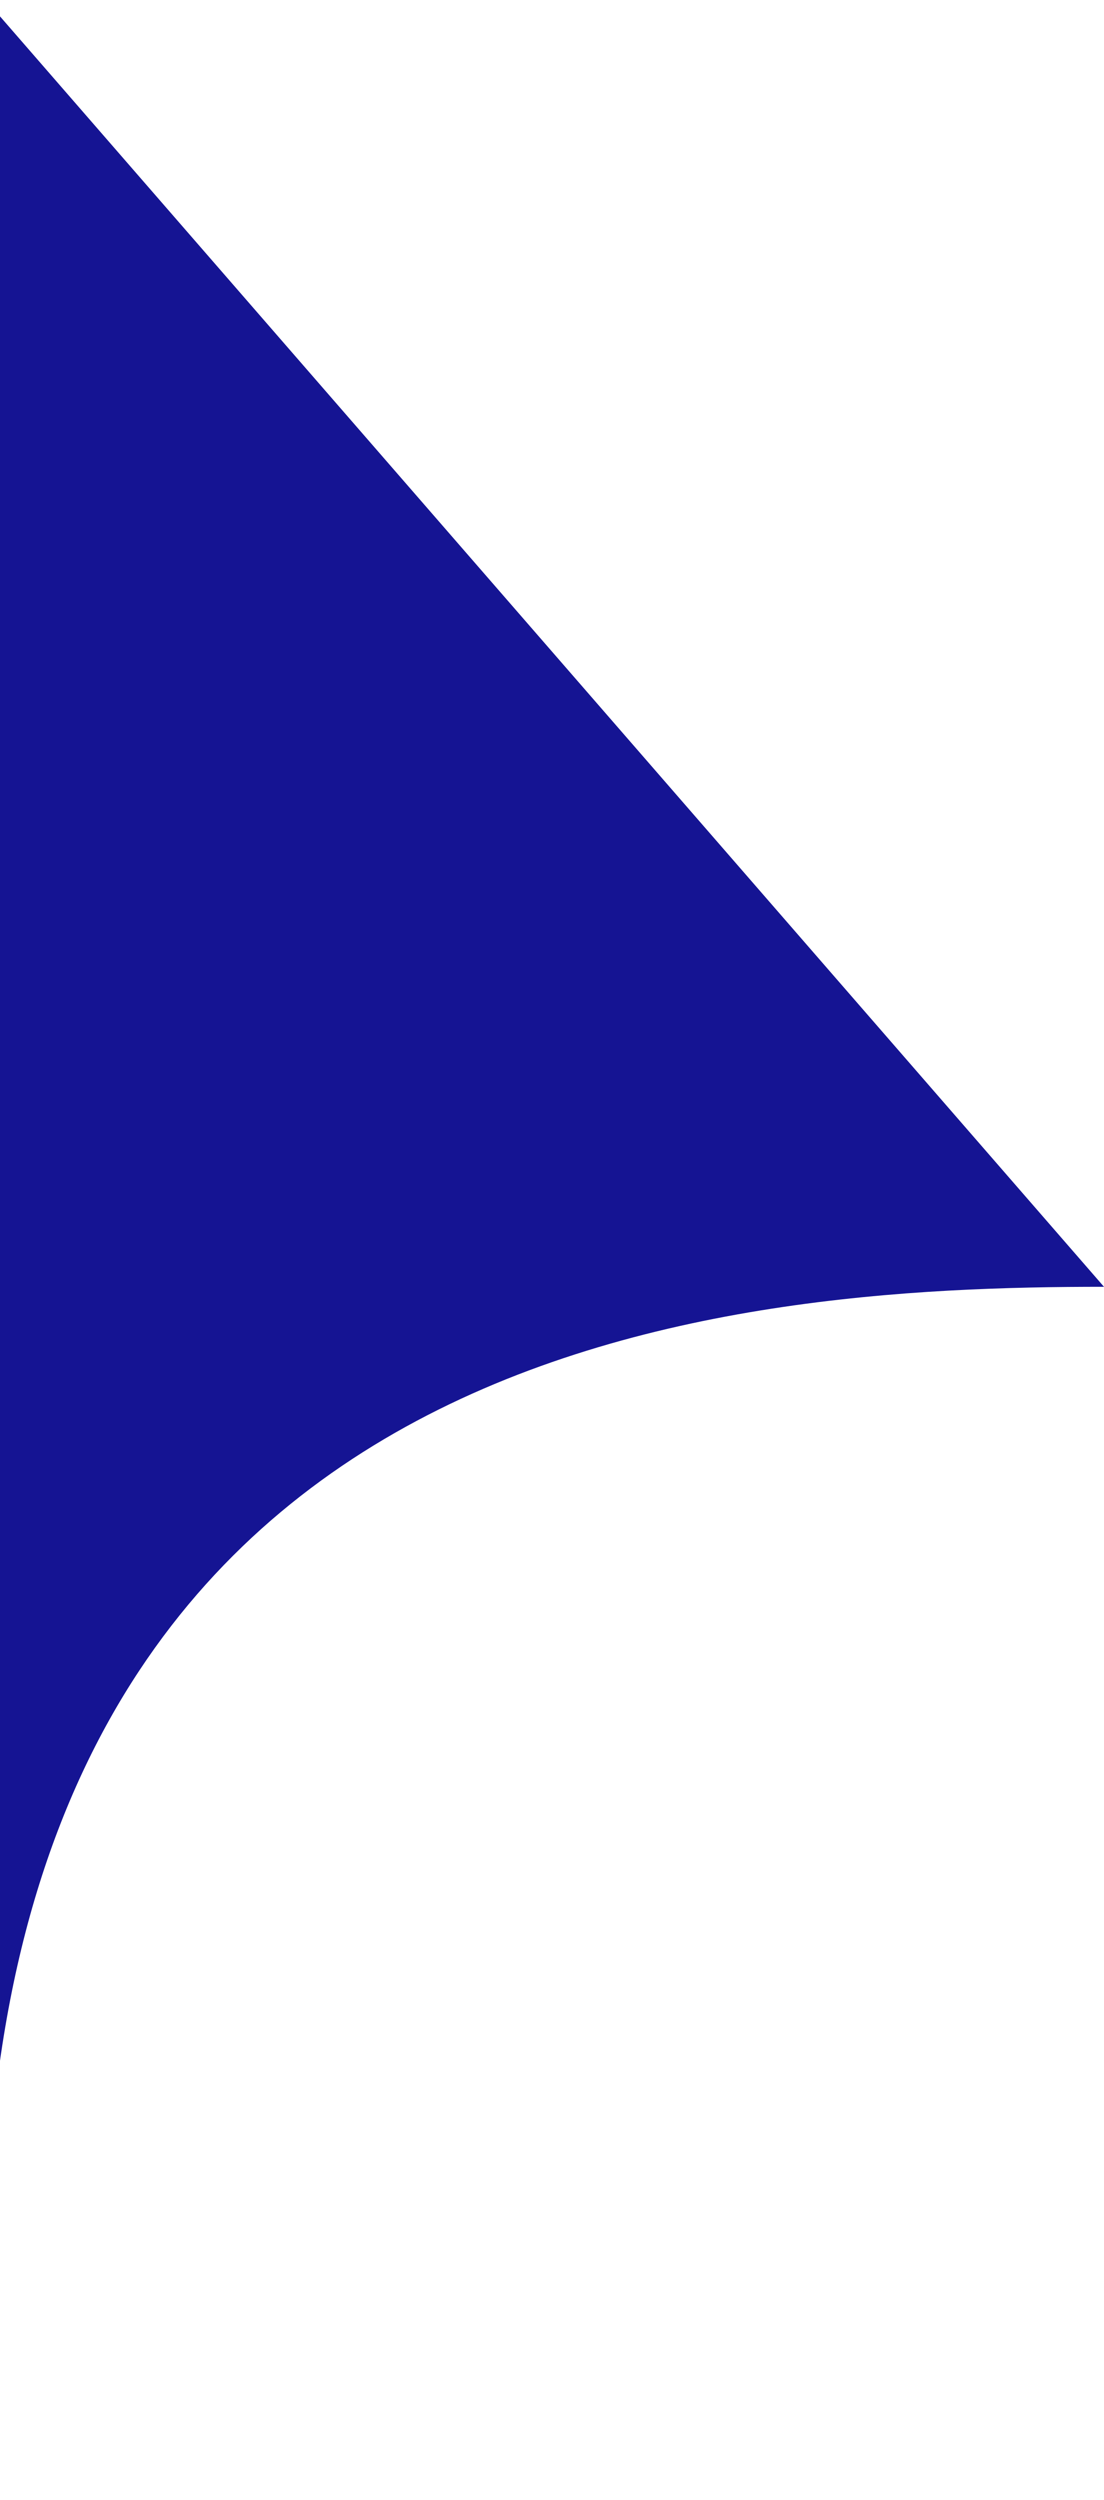 <svg width="137" height="310" viewBox="0 0 137 310" fill="none" xmlns="http://www.w3.org/2000/svg">
<path d="M-1.765 281.1C-1.338 165.356 90.502 159.565 137 159.565L-1.765 0C-1.942 136.599 -2.191 396.844 -1.765 281.1Z" fill="#151493"/>
</svg>
